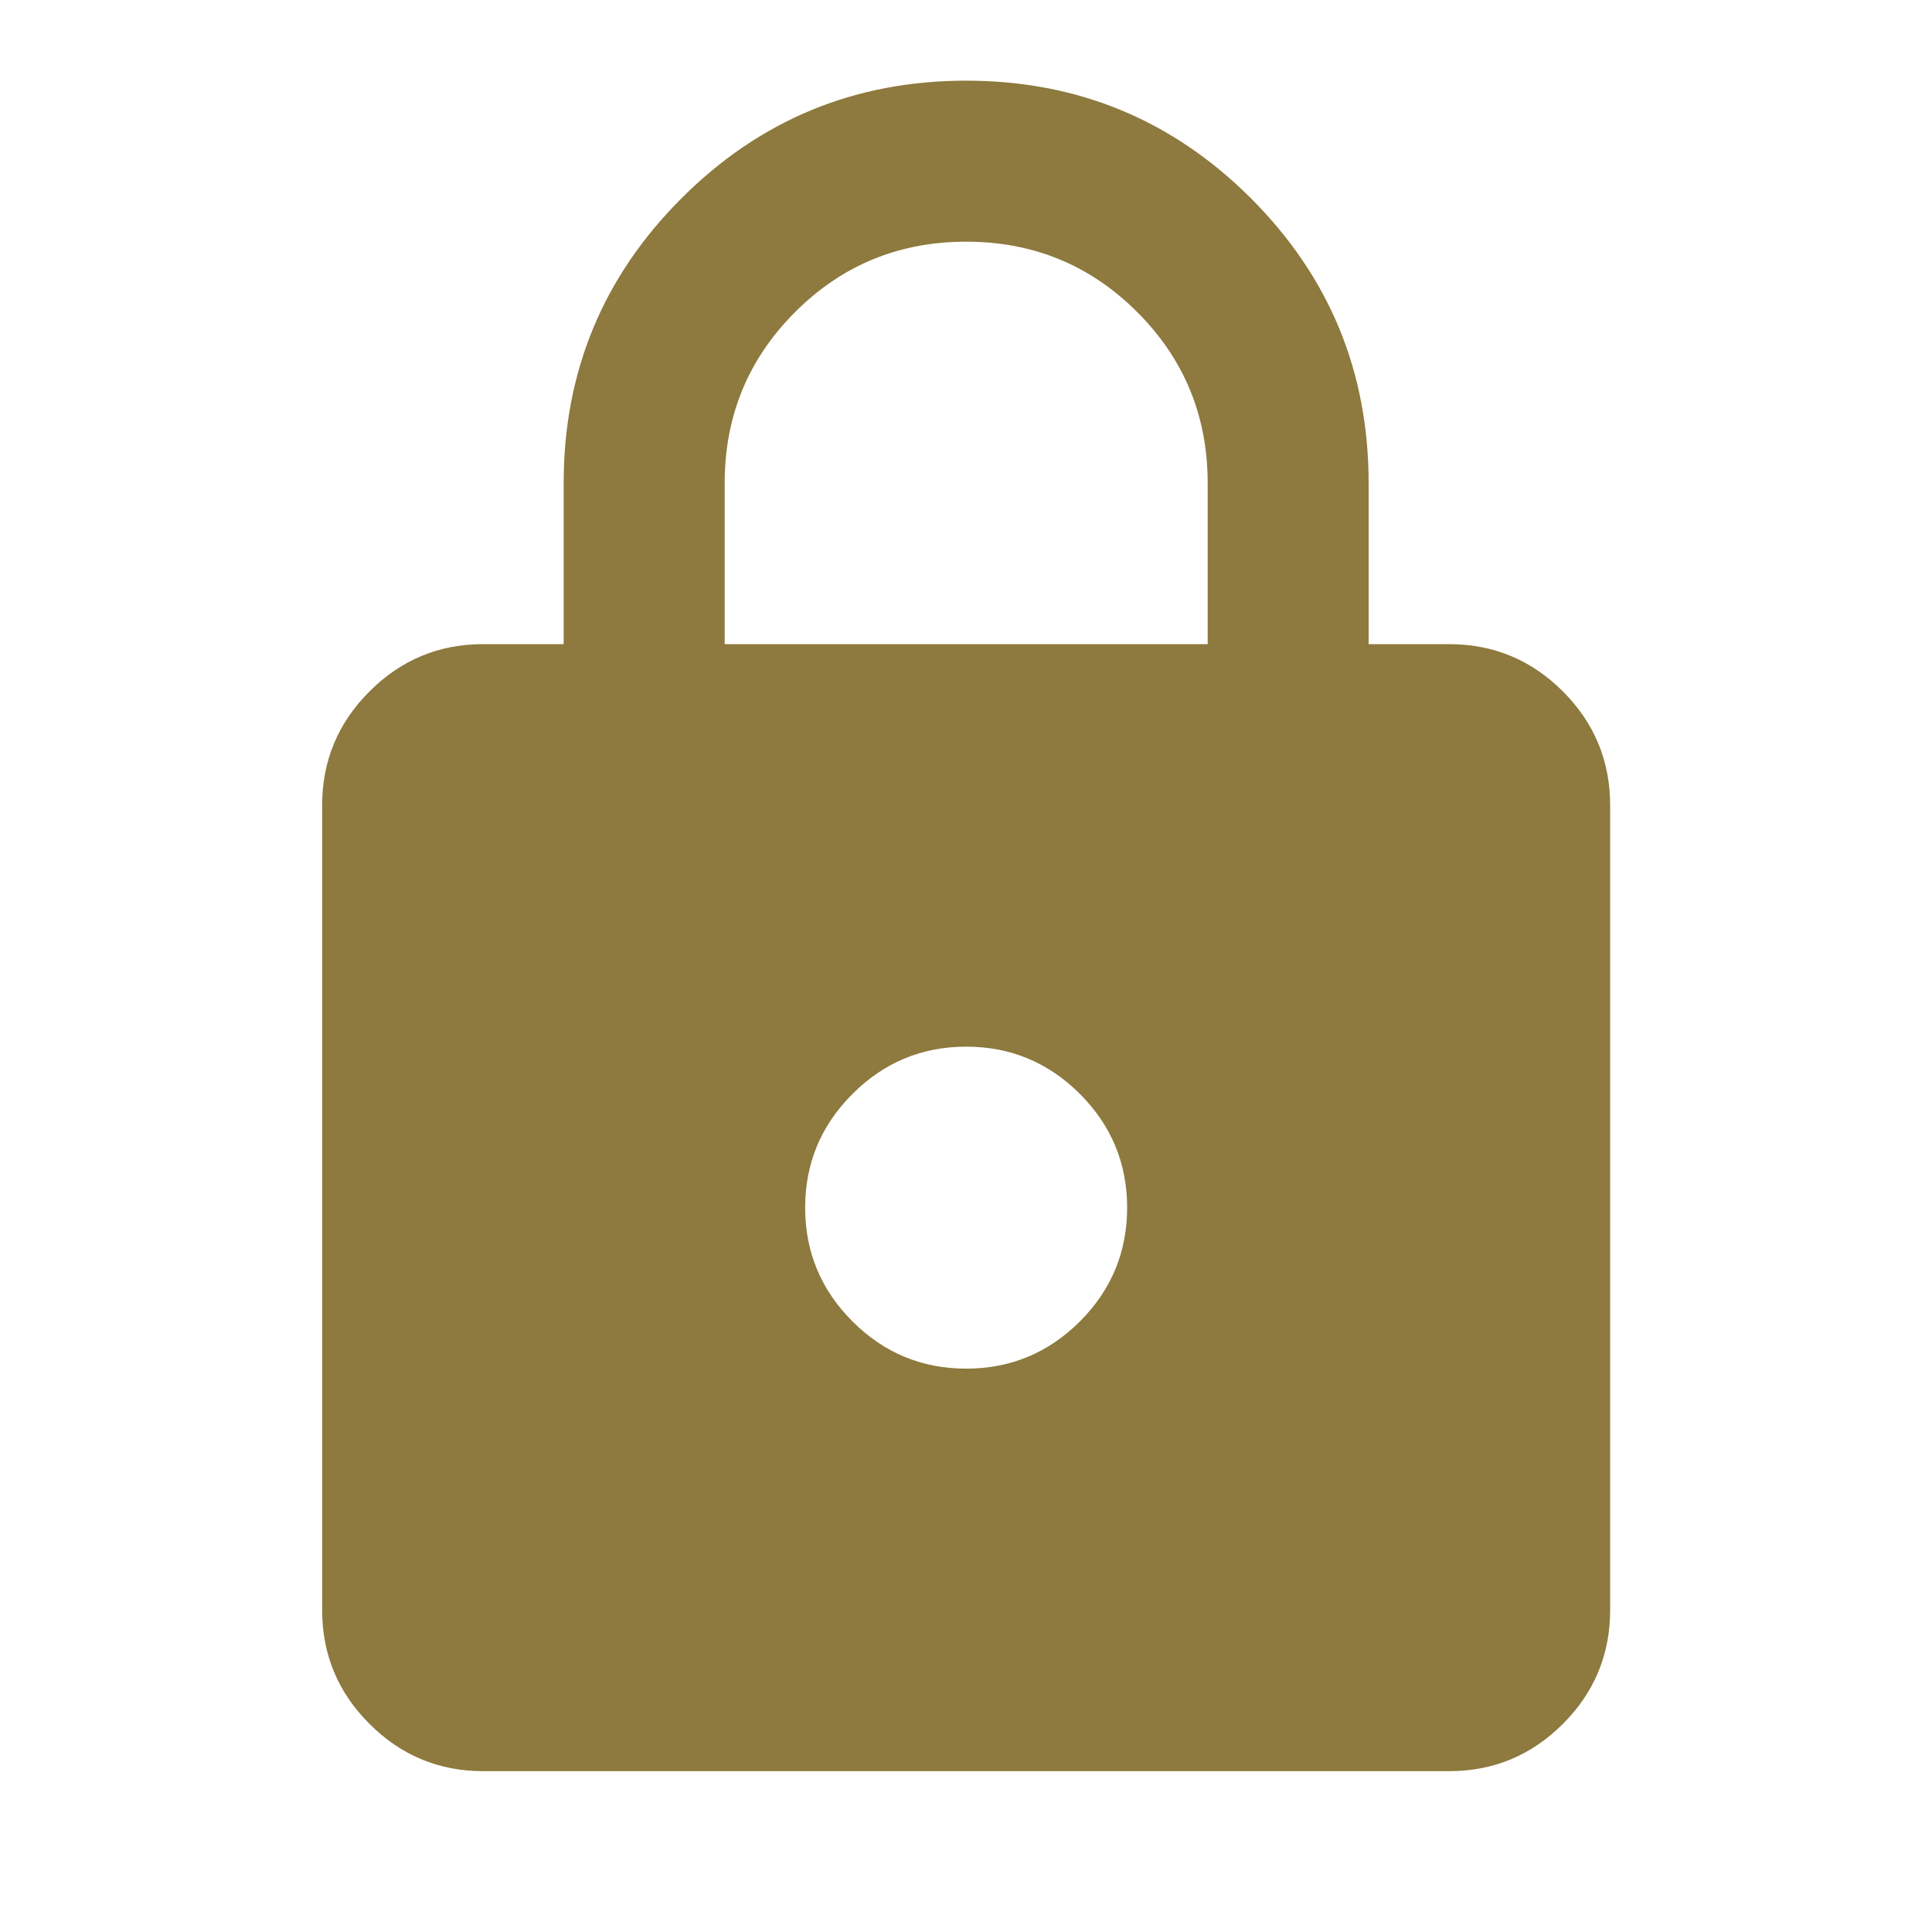 <svg width="32" height="32" viewBox="0 0 32 32" fill="none" xmlns="http://www.w3.org/2000/svg">
<path d="M8.003 29.336C7.269 29.336 6.642 29.075 6.12 28.553C5.597 28.031 5.336 27.403 5.336 26.669V13.336C5.336 12.603 5.597 11.975 6.12 11.452C6.642 10.93 7.269 10.669 8.003 10.669H9.336V8.003C9.336 6.158 9.986 4.586 11.287 3.285C12.586 1.986 14.158 1.336 16.003 1.336C17.847 1.336 19.419 1.986 20.72 3.285C22.02 4.586 22.669 6.158 22.669 8.003V10.669H24.003C24.736 10.669 25.364 10.93 25.887 11.452C26.408 11.975 26.669 12.603 26.669 13.336V26.669C26.669 27.403 26.408 28.031 25.887 28.553C25.364 29.075 24.736 29.336 24.003 29.336H8.003ZM16.003 22.669C16.736 22.669 17.364 22.408 17.887 21.887C18.408 21.364 18.669 20.736 18.669 20.003C18.669 19.269 18.408 18.641 17.887 18.119C17.364 17.597 16.736 17.336 16.003 17.336C15.269 17.336 14.642 17.597 14.12 18.119C13.597 18.641 13.336 19.269 13.336 20.003C13.336 20.736 13.597 21.364 14.12 21.887C14.642 22.408 15.269 22.669 16.003 22.669ZM12.003 10.669H20.003V8.003C20.003 6.891 19.614 5.947 18.836 5.169C18.058 4.391 17.114 4.003 16.003 4.003C14.892 4.003 13.947 4.391 13.169 5.169C12.392 5.947 12.003 6.891 12.003 8.003V10.669Z" fill="#8E793E"/>
</svg>
